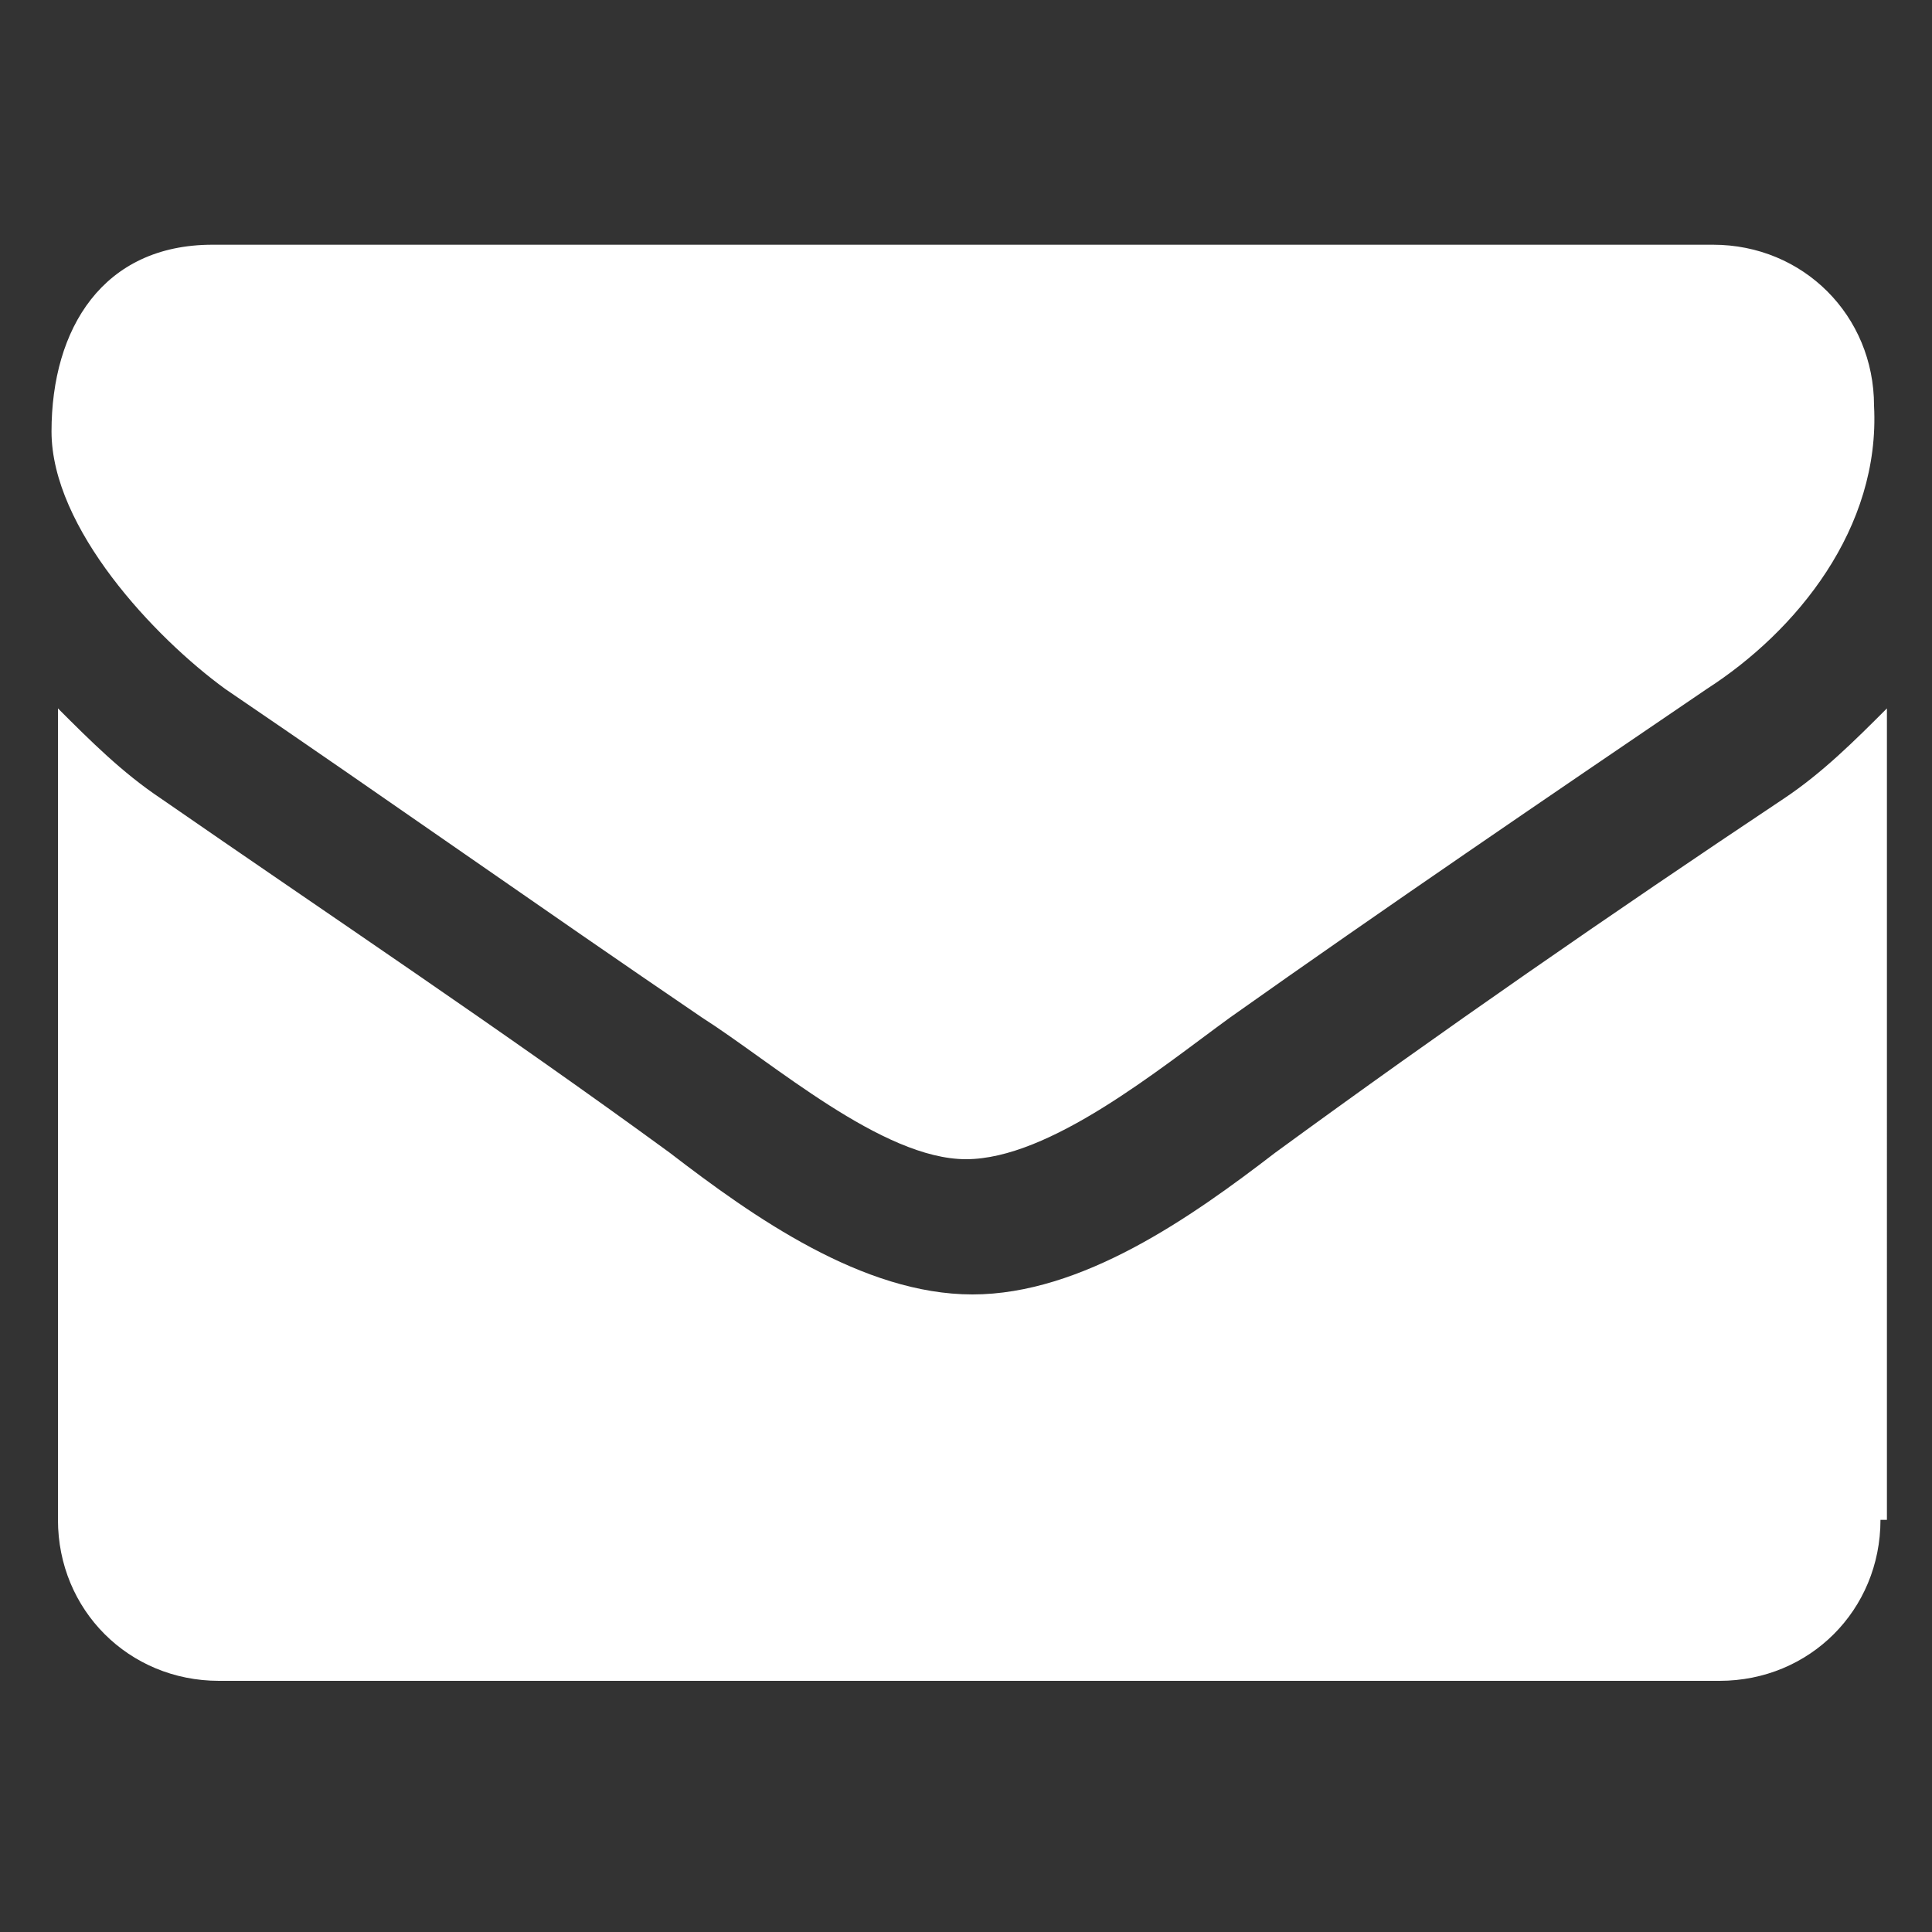 <?xml version="1.0" encoding="utf-8"?>
<!-- Generator: Adobe Illustrator 21.1.0, SVG Export Plug-In . SVG Version: 6.00 Build 0)  -->
<svg version="1.1" id="レイヤー_1" xmlns="http://www.w3.org/2000/svg" xmlns:xlink="http://www.w3.org/1999/xlink" x="0px"
	 y="0px" width="30px" height="30px" viewBox="0 0 30 30" style="enable-background:new 0 0 30 30;" xml:space="preserve">
<rect x="0" y="0" width="30" height="30" fill="#333333" stroke="none"/>
<style type="text/css">
	.st0{fill:#FFFFFF;}
</style>
<g>
	<path class="st0" d="M26.5,10.7c-2.5,1.7-5,3.4-7.4,5.1C18,16.6,16.3,18,15,18h0h0c-1.3,0-3-1.5-4.1-2.2c-2.5-1.7-4.9-3.4-7.4-5.1
		c-1.1-0.8-2.7-2.5-2.7-4c0-1.6,0.8-2.9,2.5-2.9h23.3c1.4,0,2.5,1.1,2.5,2.5C29.2,8.2,27.9,9.8,26.5,10.7z M29.2,23.6
		c0,1.4-1.1,2.5-2.5,2.5H3.4c-1.4,0-2.5-1.1-2.5-2.5V11c0.5,0.5,1,1,1.6,1.4c2.6,1.8,5.3,3.6,7.9,5.5c1.3,1,3,2.2,4.7,2.2h0h0
		c1.7,0,3.4-1.2,4.7-2.2c2.6-1.9,5.2-3.7,7.9-5.5c0.6-0.4,1.1-0.9,1.6-1.4V23.6z"/>
</g>
</svg>
